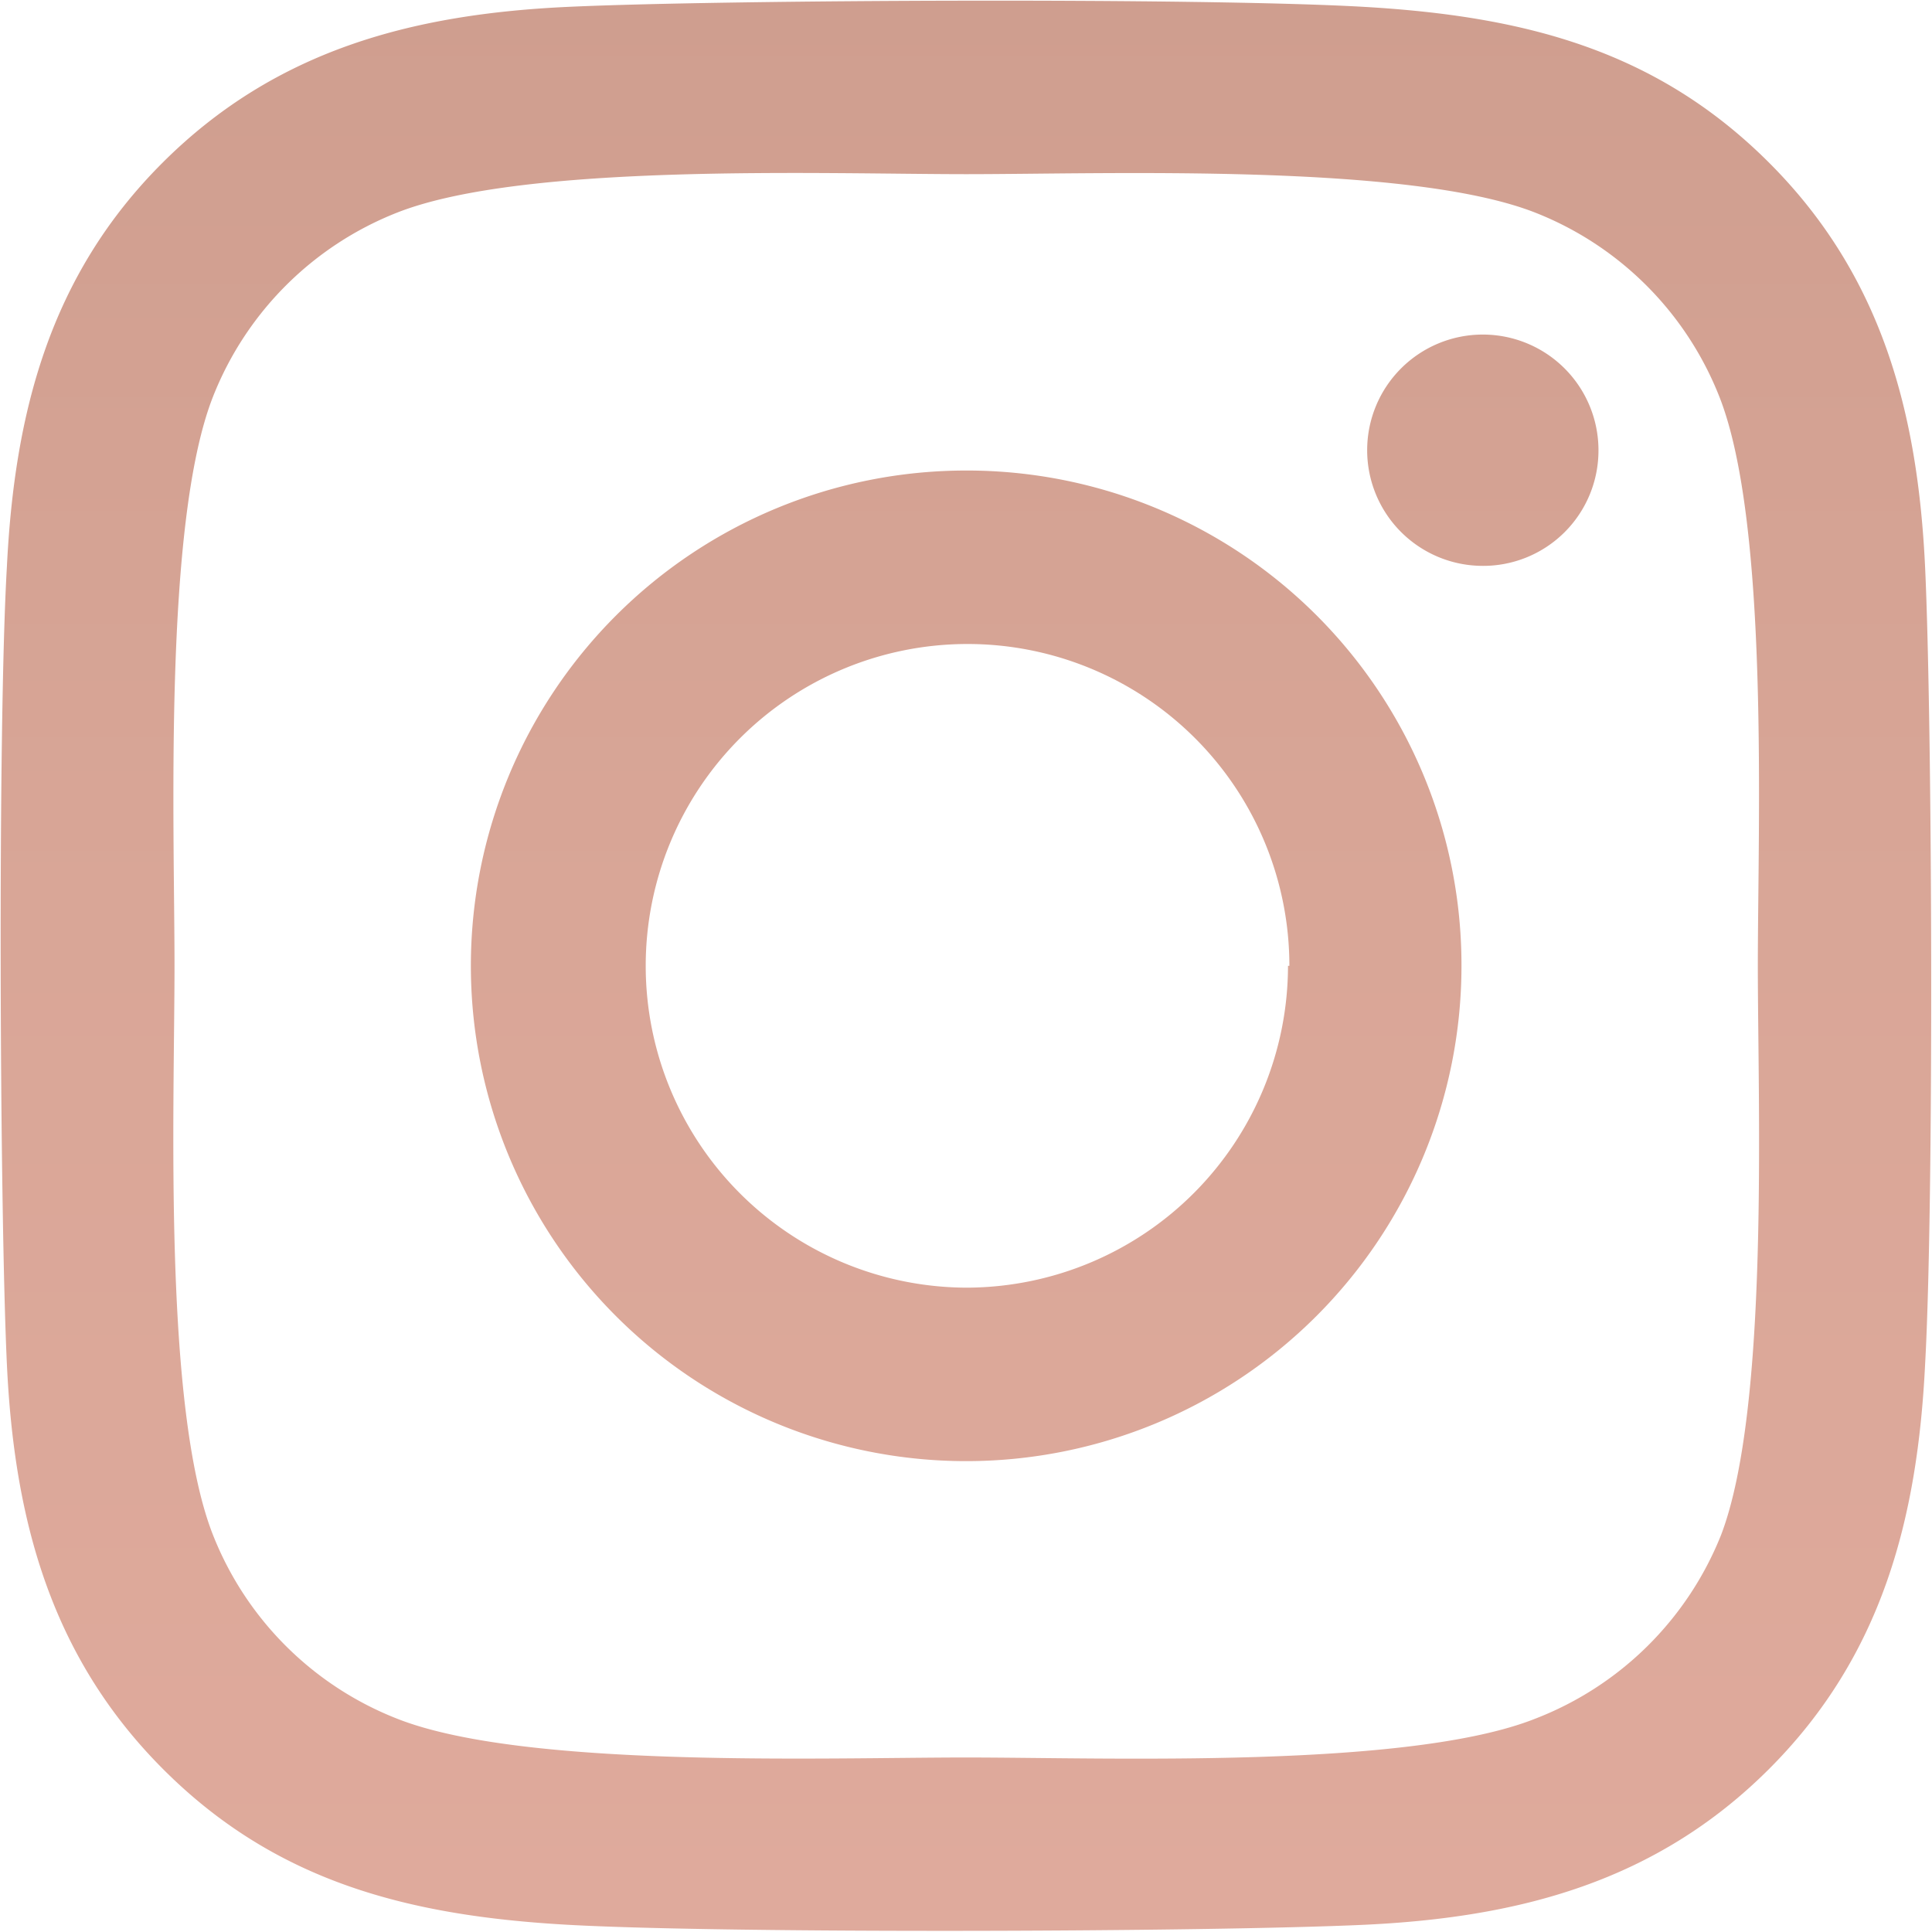 <svg xmlns="http://www.w3.org/2000/svg" xmlns:xlink="http://www.w3.org/1999/xlink" viewBox="0 0 56.13 56.12"><defs><style>.cls-1{fill:url(#linear-gradient);}</style><linearGradient id="linear-gradient" x1="28.06" y1="56.12" x2="28.06" gradientUnits="userSpaceOnUse"><stop offset="0" stop-color="#dfaa9c"/><stop offset="0.53" stop-color="#d9a697"/><stop offset="1" stop-color="#cf9e8f"/></linearGradient></defs><title>2366 - BRUNSWICK - Asset 19</title><g id="Layer_2" data-name="Layer 2"><g id="Layer_1-2" data-name="Layer 1"><path class="cls-1" d="M55.93,39.63c-.22,4.49-1.25,8.48-4.53,11.76s-7.26,4.32-11.76,4.53-18.52.26-23.15,0S8,54.67,4.73,51.39.41,44.12.2,39.63-.07,21.11.2,16.47C.42,12,1.44,8,4.73,4.72S12,.41,16.49.2,35-.07,39.64.2,48.12,1.45,51.4,4.73,55.72,12,55.93,16.49,56.19,35,55.93,39.63ZM51.07,28.06c0-4.08.34-12.85-1.12-16.54a9.48,9.48,0,0,0-5.34-5.34C40.93,4.73,32.15,5.06,28.07,5.06S15.22,4.72,11.53,6.18a9.48,9.48,0,0,0-5.34,5.34C4.74,15.2,5.07,24,5.07,28.06S4.73,40.91,6.19,44.6a9.46,9.46,0,0,0,5.34,5.33c3.68,1.46,12.46,1.13,16.54,1.13s12.85.34,16.54-1.13A9.49,9.49,0,0,0,50,44.6C51.41,40.92,51.07,32.14,51.07,28.06Zm-8.61,0A14.39,14.39,0,1,1,28.07,13.67,14.37,14.37,0,0,1,42.46,28.06Zm-5,0a9.35,9.35,0,1,0-9.35,9.35A9.36,9.36,0,0,0,37.42,28.06Zm5.63-11.62a3.36,3.36,0,1,1,3.35-3.36A3.35,3.35,0,0,1,43.05,16.44Z"/></g></g></svg>
